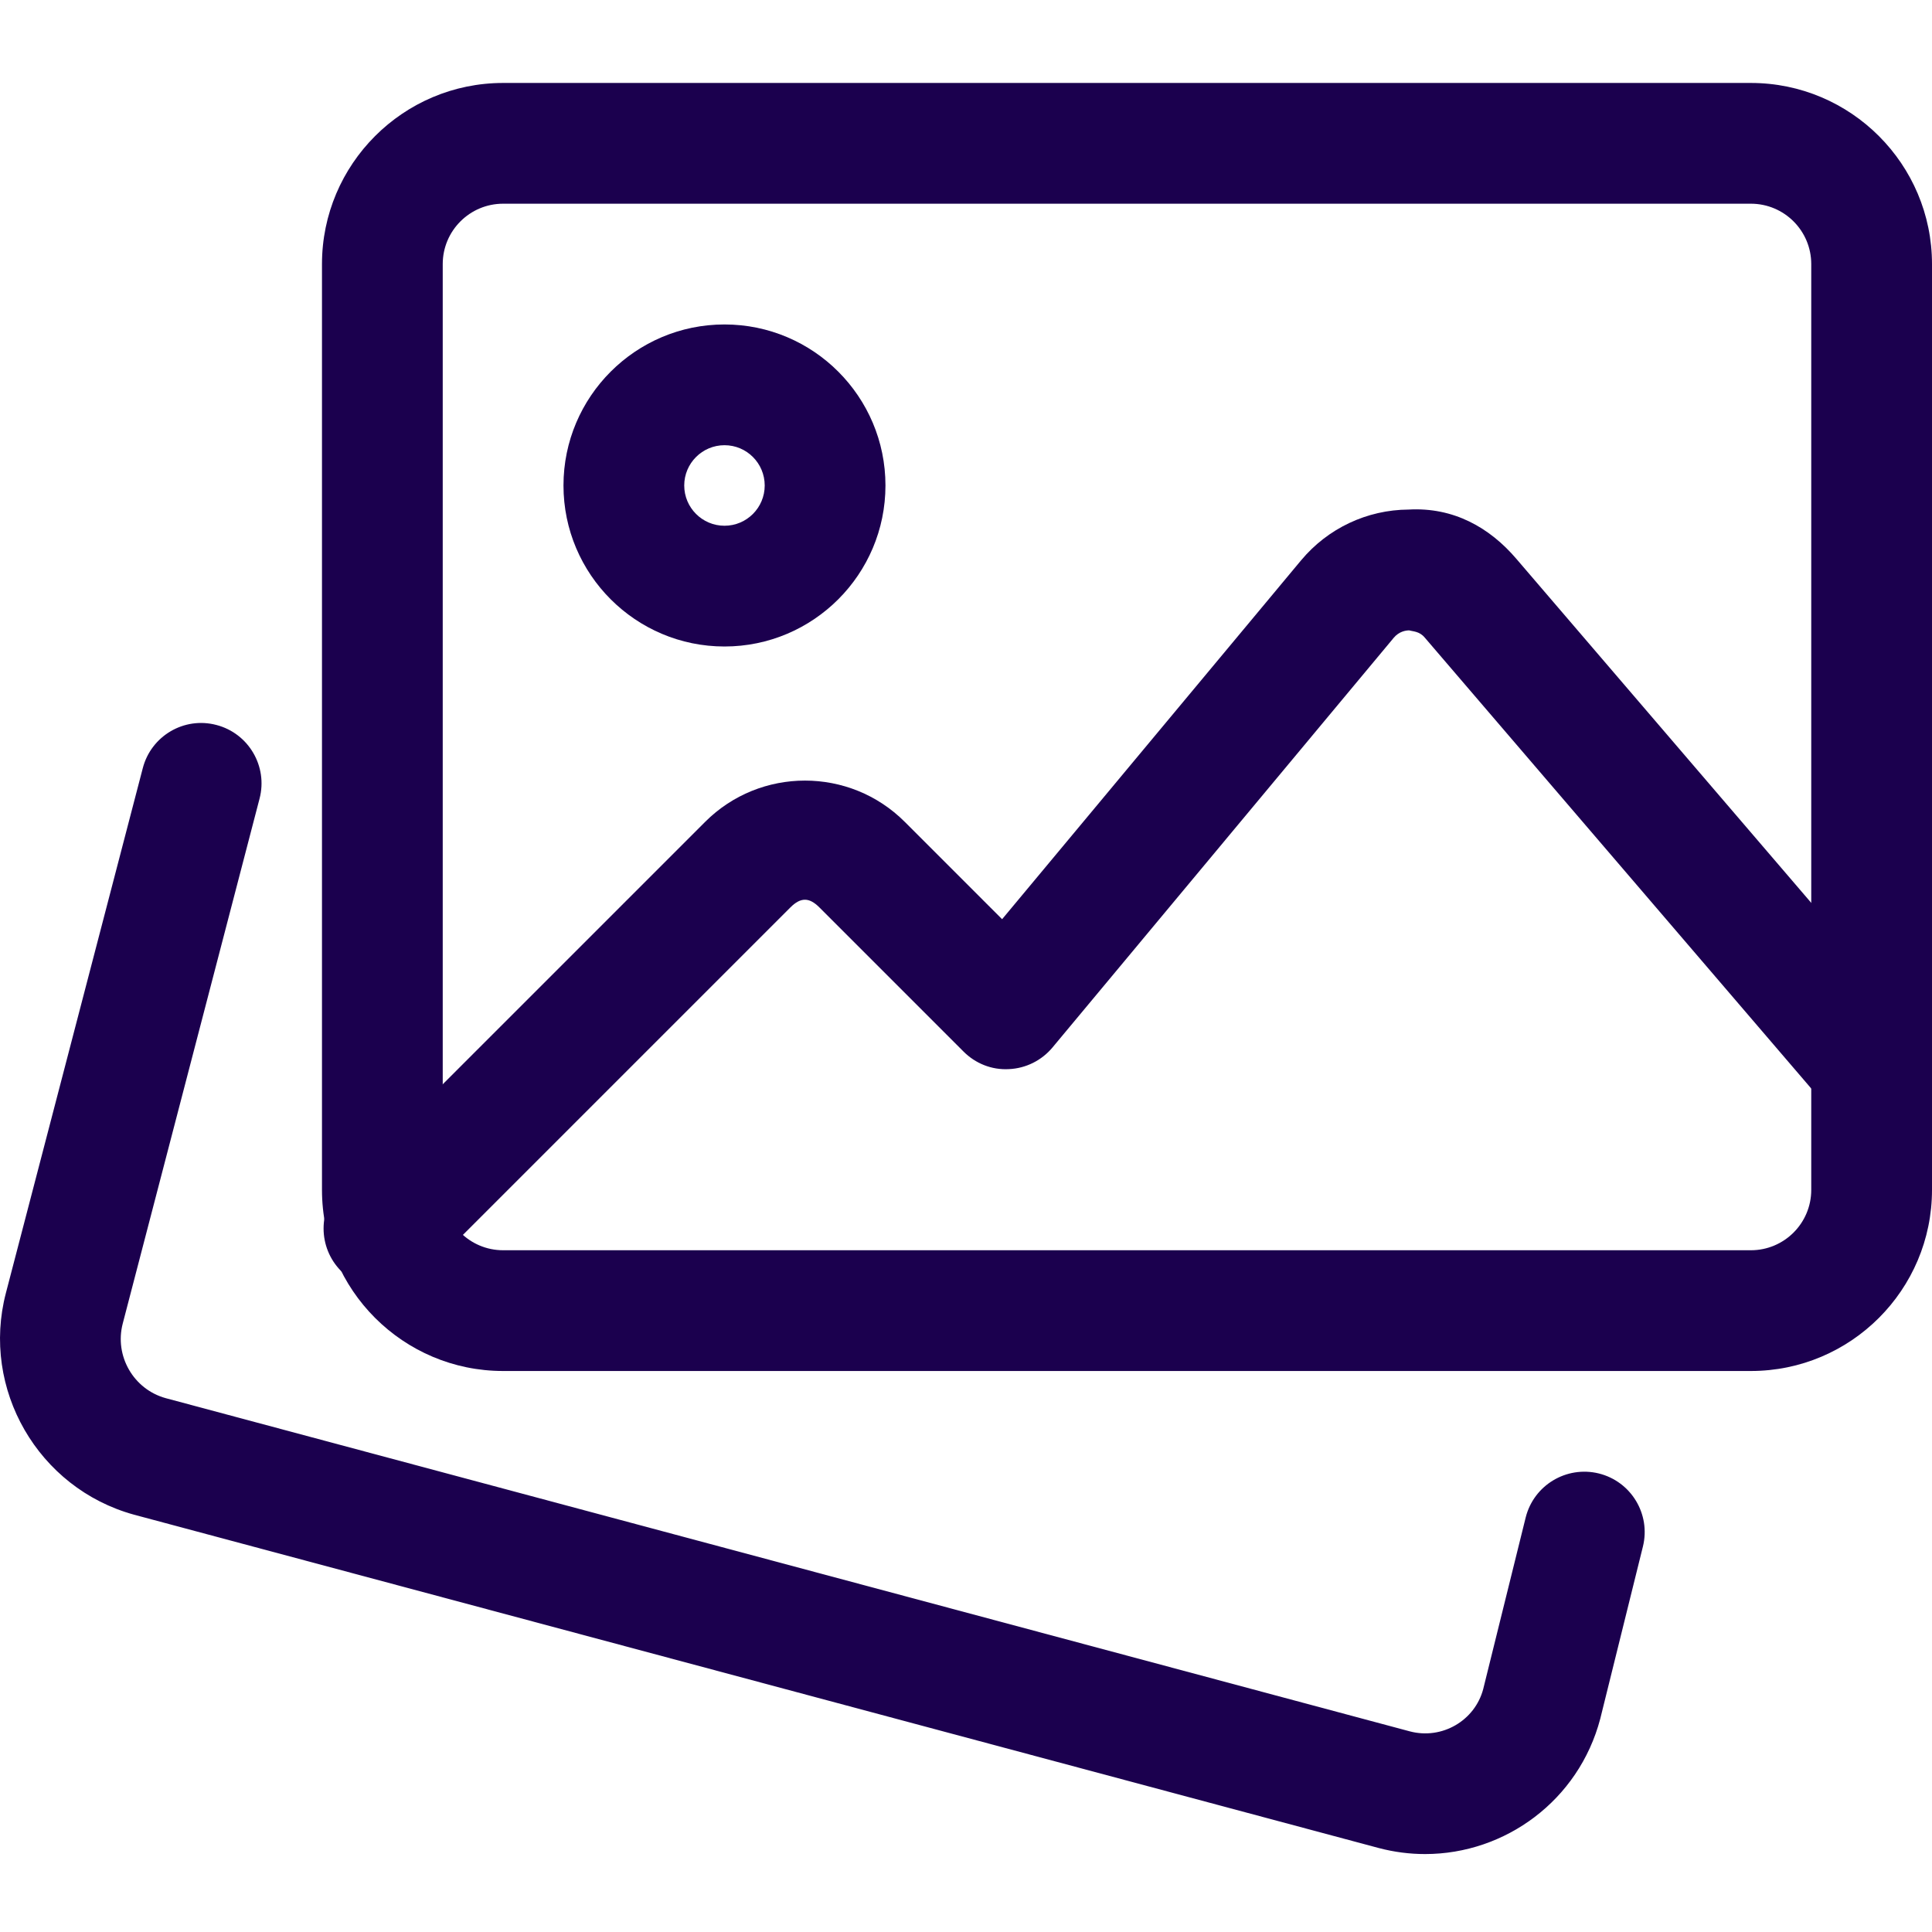 <svg width="32" height="32" viewBox="0 0 32 32" fill="none" xmlns="http://www.w3.org/2000/svg">
<g clip-path="url(#clip0_10_4474)">
<path d="M23.604 30.709C23.352 30.709 23.095 30.677 22.84 30.61L2.22 25.088C0.63 24.65 -0.318 23.005 0.098 21.415L2.365 12.723C2.503 12.19 3.049 11.866 3.585 12.008C4.118 12.147 4.439 12.694 4.299 13.228L2.033 21.922C1.893 22.458 2.211 23.011 2.745 23.158L23.352 28.677C23.881 28.817 24.428 28.502 24.567 27.975L25.27 25.135C25.404 24.599 25.945 24.274 26.481 24.405C27.017 24.538 27.344 25.079 27.212 25.615L26.505 28.469C26.149 29.819 24.933 30.709 23.604 30.709Z" fill="#1B004E"/>
<path d="M29 22.708H8.333C6.678 22.708 5.333 21.363 5.333 19.708V4.374C5.333 2.72 6.678 1.374 8.333 1.374H29C30.655 1.374 32 2.72 32 4.374V19.708C32 21.363 30.655 22.708 29 22.708ZM8.333 3.374C7.781 3.374 7.333 3.822 7.333 4.374V19.708C7.333 20.26 7.781 20.708 8.333 20.708H29C29.552 20.708 30 20.26 30 19.708V4.374C30 3.822 29.552 3.374 29 3.374H8.333Z" fill="#1B004E"/>
<path d="M12 10.708C10.529 10.708 9.333 9.512 9.333 8.041C9.333 6.57 10.529 5.374 12 5.374C13.471 5.374 14.666 6.57 14.666 8.041C14.666 9.512 13.471 10.708 12 10.708ZM12 7.374C11.632 7.374 11.333 7.673 11.333 8.041C11.333 8.409 11.632 8.708 12 8.708C12.368 8.708 12.666 8.409 12.666 8.041C12.666 7.673 12.368 7.374 12 7.374Z" fill="#1B004E"/>
<path d="M6.359 21.348C6.103 21.348 5.847 21.25 5.652 21.055C5.262 20.664 5.262 20.03 5.652 19.64L11.679 13.613C12.591 12.701 14.075 12.701 14.986 13.613L16.598 15.225L21.55 9.281C21.993 8.75 22.642 8.444 23.331 8.44C24.073 8.398 24.673 8.736 25.119 9.26L31.757 17.004C32.117 17.423 32.068 18.055 31.649 18.415C31.229 18.775 30.598 18.725 30.238 18.307L23.598 10.56C23.51 10.454 23.402 10.46 23.342 10.441C23.285 10.441 23.174 10.458 23.086 10.562L17.433 17.349C17.253 17.565 16.99 17.696 16.71 17.708C16.425 17.724 16.155 17.614 15.958 17.416L13.571 15.029C13.402 14.86 13.262 14.86 13.092 15.029L7.066 21.055C6.871 21.25 6.615 21.348 6.359 21.348Z" fill="#1B004E"/>
</g>
<defs>
<clipPath id="clip0_10_4474">
<rect width="32" height="32" fill="white"/>
</clipPath>
</defs>
</svg>
